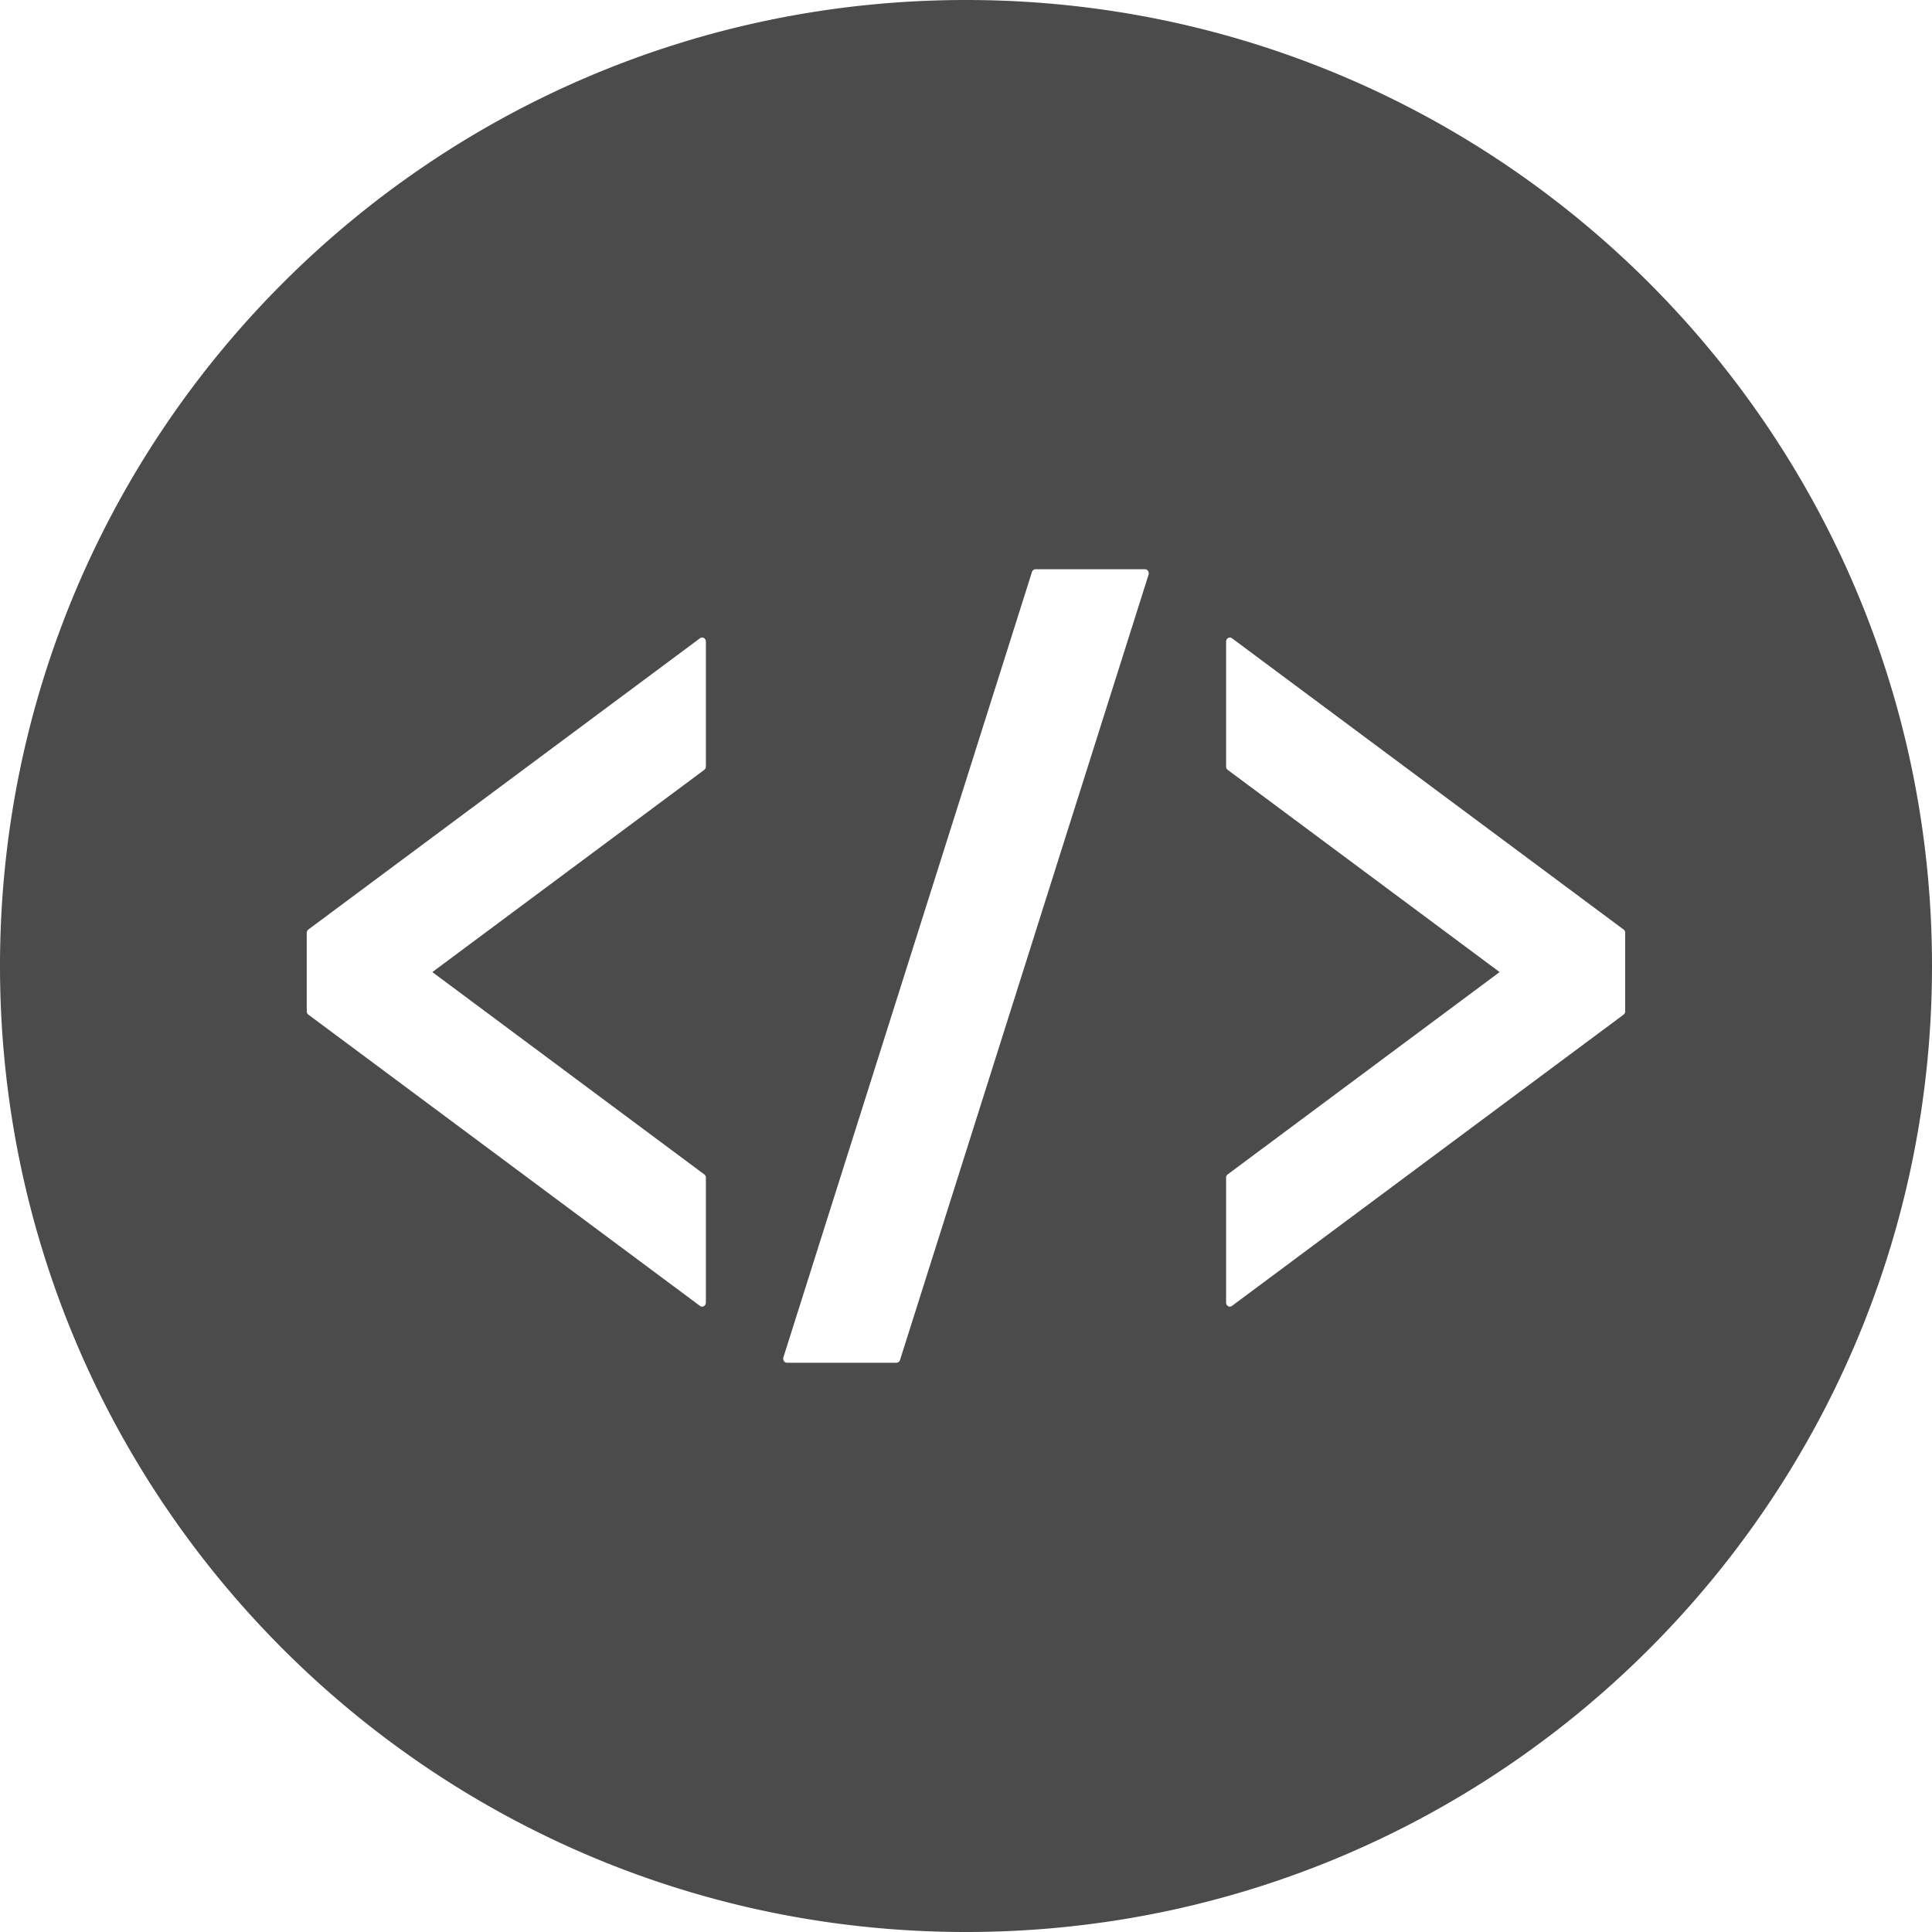 <svg xmlns="http://www.w3.org/2000/svg" viewBox="0 0 512 512" style="width:128px;height:128px"><path d="M256.005 0C114.611 0 0 114.611 0 255.996 0 397.39 114.611 512 256.005 512 397.39 512 512 397.39 512 255.996 512 114.611 397.39 0 256.005 0zm-68.939 203.112c0 .366-.157.689-.436.916l-72.053 53.582 72.053 53.608c.279.192.436.541.436.89v33.07c0 .41-.201.776-.532.968a.97.97 0 01-.471.13.917.917 0 01-.558-.2L81.734 268.894a1.134 1.134 0 01-.445-.898v-20.765c0-.366.174-.706.445-.907l103.771-77.18a.902.902 0 01.558-.192c.174 0 .323.044.471.13.332.183.532.55.532.968v33.062zm51.453 157.292c-.148.445-.514.741-.951.741h-29.006c-.331 0-.628-.175-.82-.472a1.16 1.16 0 01-.131-.976l65.87-208.118a.99.99 0 01.942-.724h29.014c.314 0 .628.166.811.454a1.2 1.2 0 01.131.994l-65.86 208.101zm192.175-92.408c0 .357-.156.698-.436.898l-103.771 77.181a.898.898 0 01-.558.2c-.166 0-.322-.052-.471-.13a1.103 1.103 0 01-.532-.968v-33.062c0-.357.157-.706.436-.898l72.053-53.608-72.053-53.582a1.117 1.117 0 01-.436-.906V170.05c0-.418.201-.785.532-.968a.924.924 0 01.471-.13c.201 0 .392.061.558.192l103.771 77.18c.28.201.436.541.436.907v20.765z" fill="#4b4b4b"/></svg>